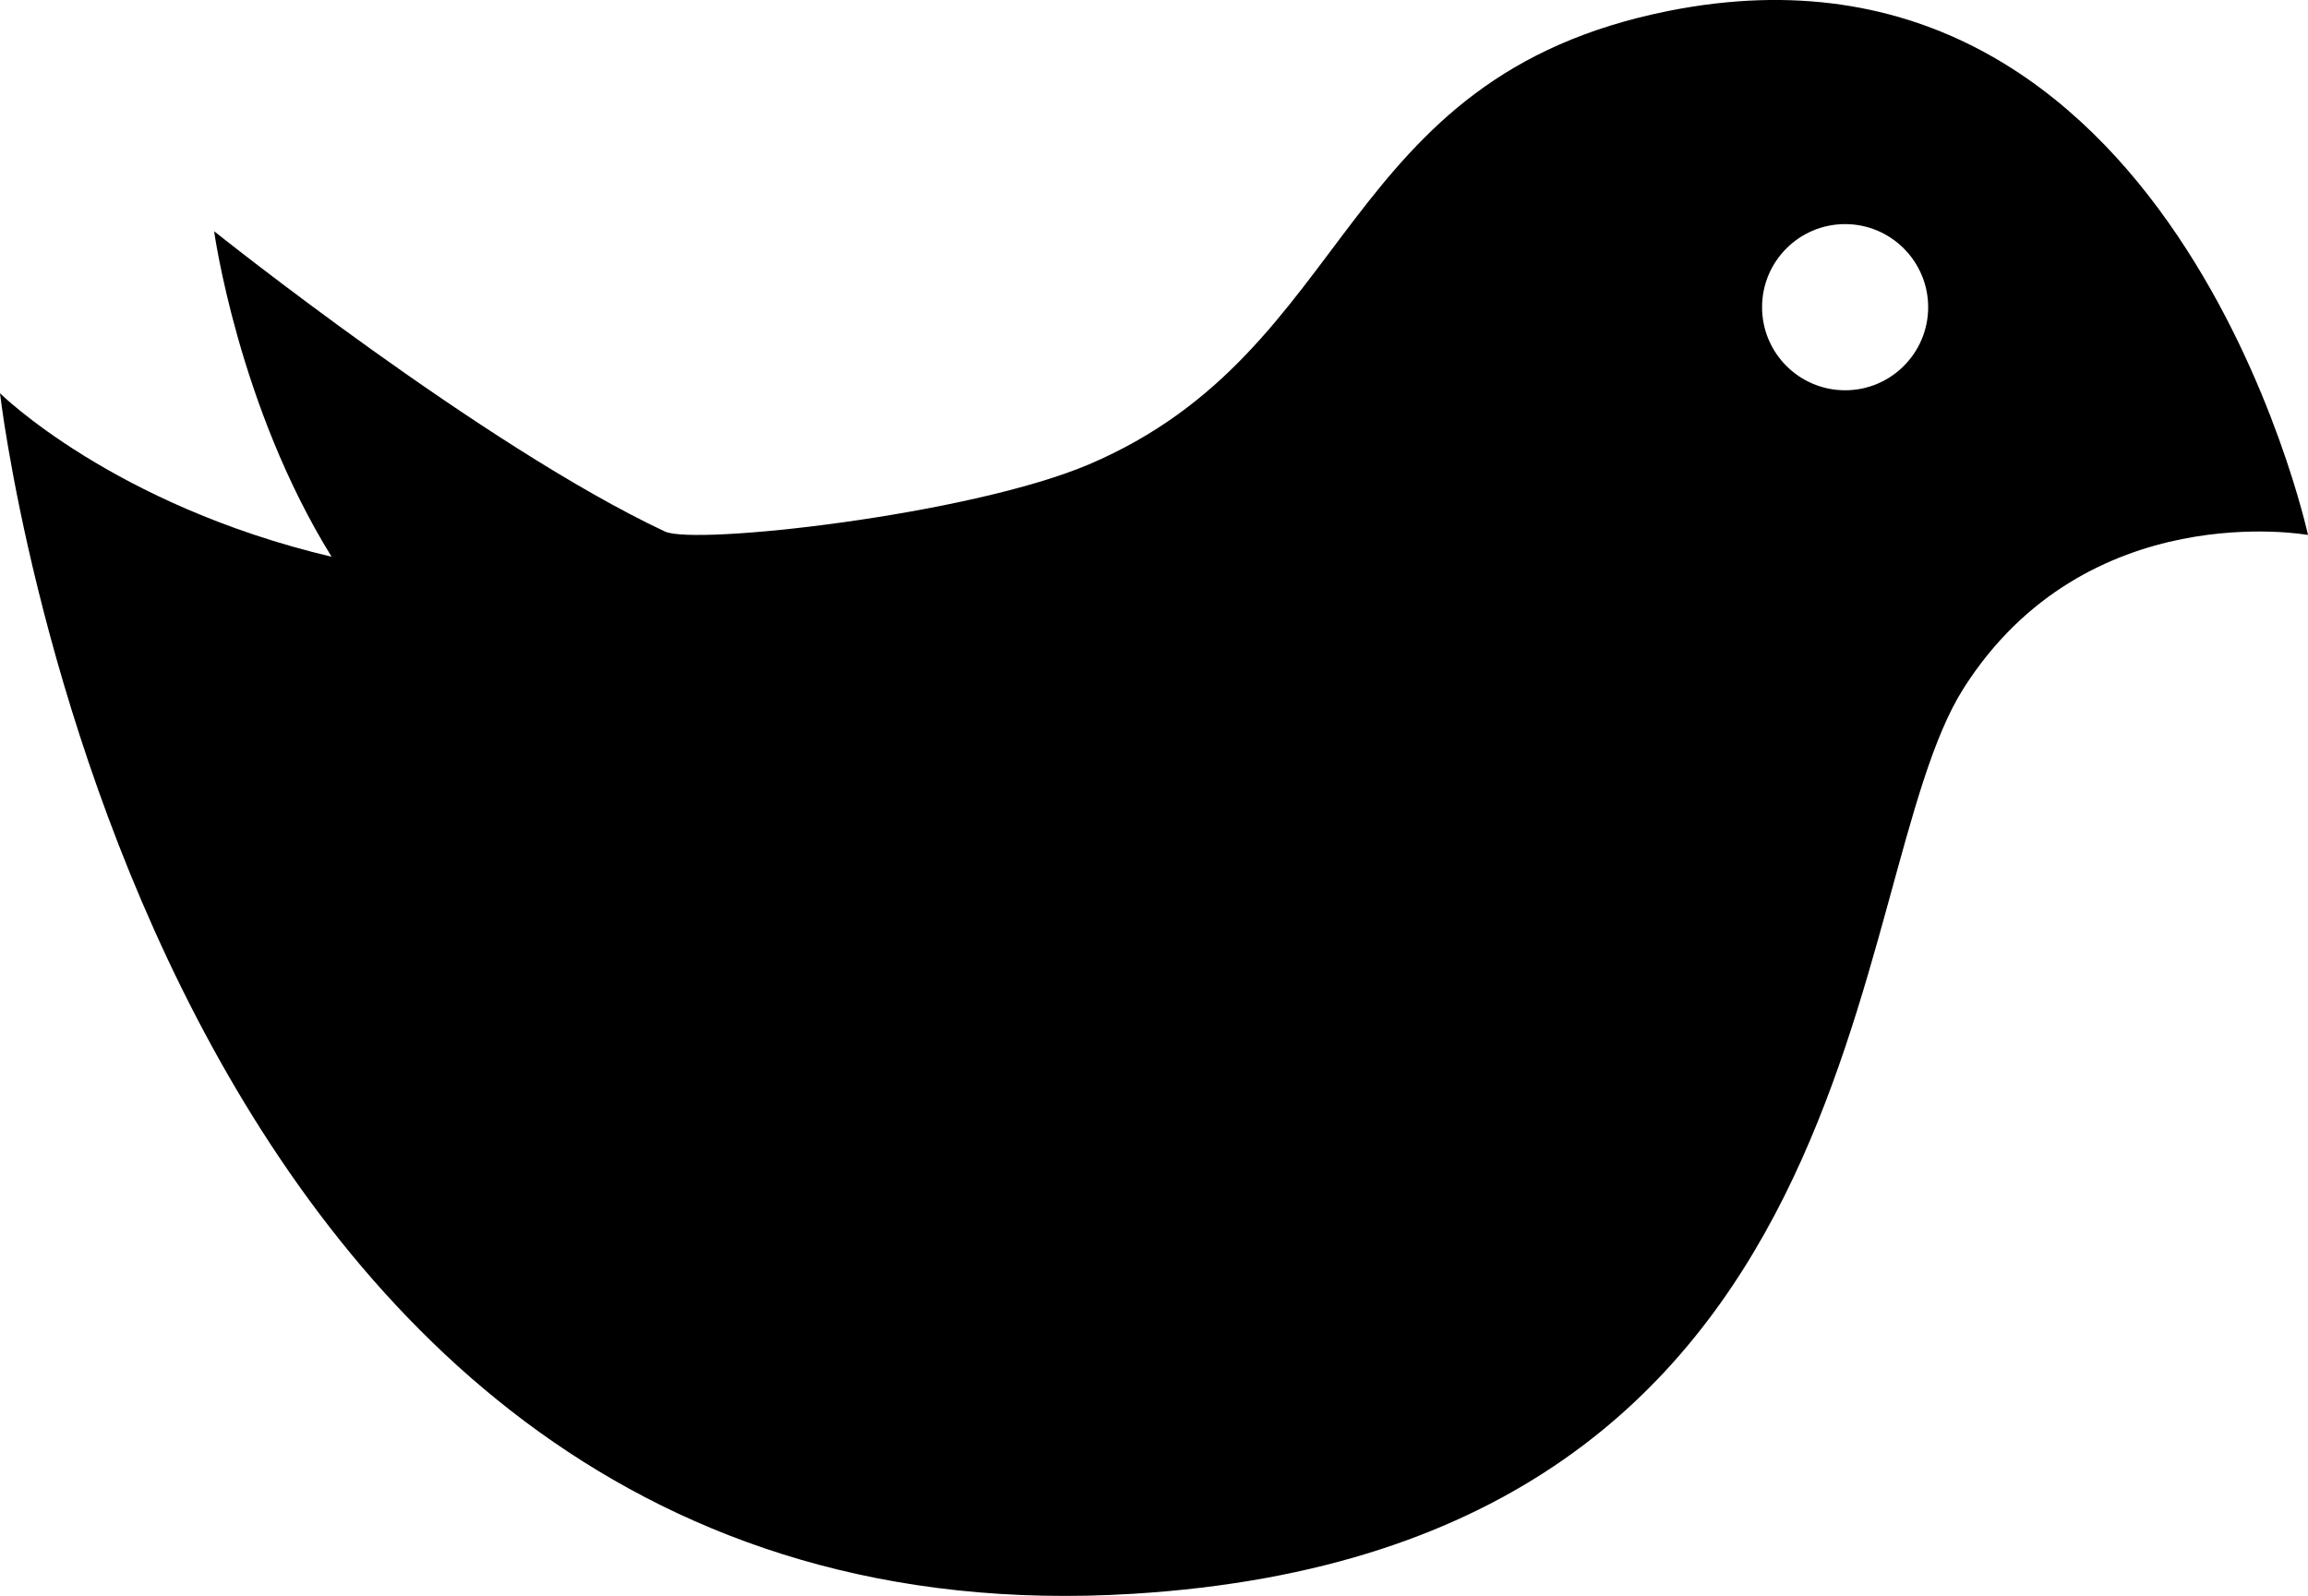 <?xml version="1.0" encoding="utf-8"?>
<!-- Generator: Adobe Illustrator 16.0.4, SVG Export Plug-In . SVG Version: 6.00 Build 0)  -->
<!DOCTYPE svg PUBLIC "-//W3C//DTD SVG 1.1//EN" "http://www.w3.org/Graphics/SVG/1.1/DTD/svg11.dtd">
<svg version="1.1" id="Capa_1" xmlns="http://www.w3.org/2000/svg" xmlns:xlink="http://www.w3.org/1999/xlink" x="0px" y="0px"
	 width="23.303px" height="16.115px" viewBox="0 0 23.303 16.115" enable-background="new 0 0 23.303 16.115" xml:space="preserve">
<path d="M16.853,0.109c-3.382,0.672-3.141,3.424-5.86,4.581C9.789,5.201,7.015,5.51,6.713,5.367
	C4.871,4.501,2.162,2.335,2.162,2.335s0.242,1.764,1.186,3.287C1.141,5.1,0,3.971,0,3.971s1.462,12.738,11.441,12.123
	c7.594-0.467,7.141-7.188,8.385-9.144c1.242-1.953,3.477-1.548,3.477-1.548S21.936-0.899,16.853,0.109z M18.63,3.941
	c-0.464,0-0.839-0.376-0.839-0.839s0.375-0.839,0.839-0.839c0.462,0,0.838,0.377,0.838,0.839S19.093,3.941,18.63,3.941z"/>
</svg>
